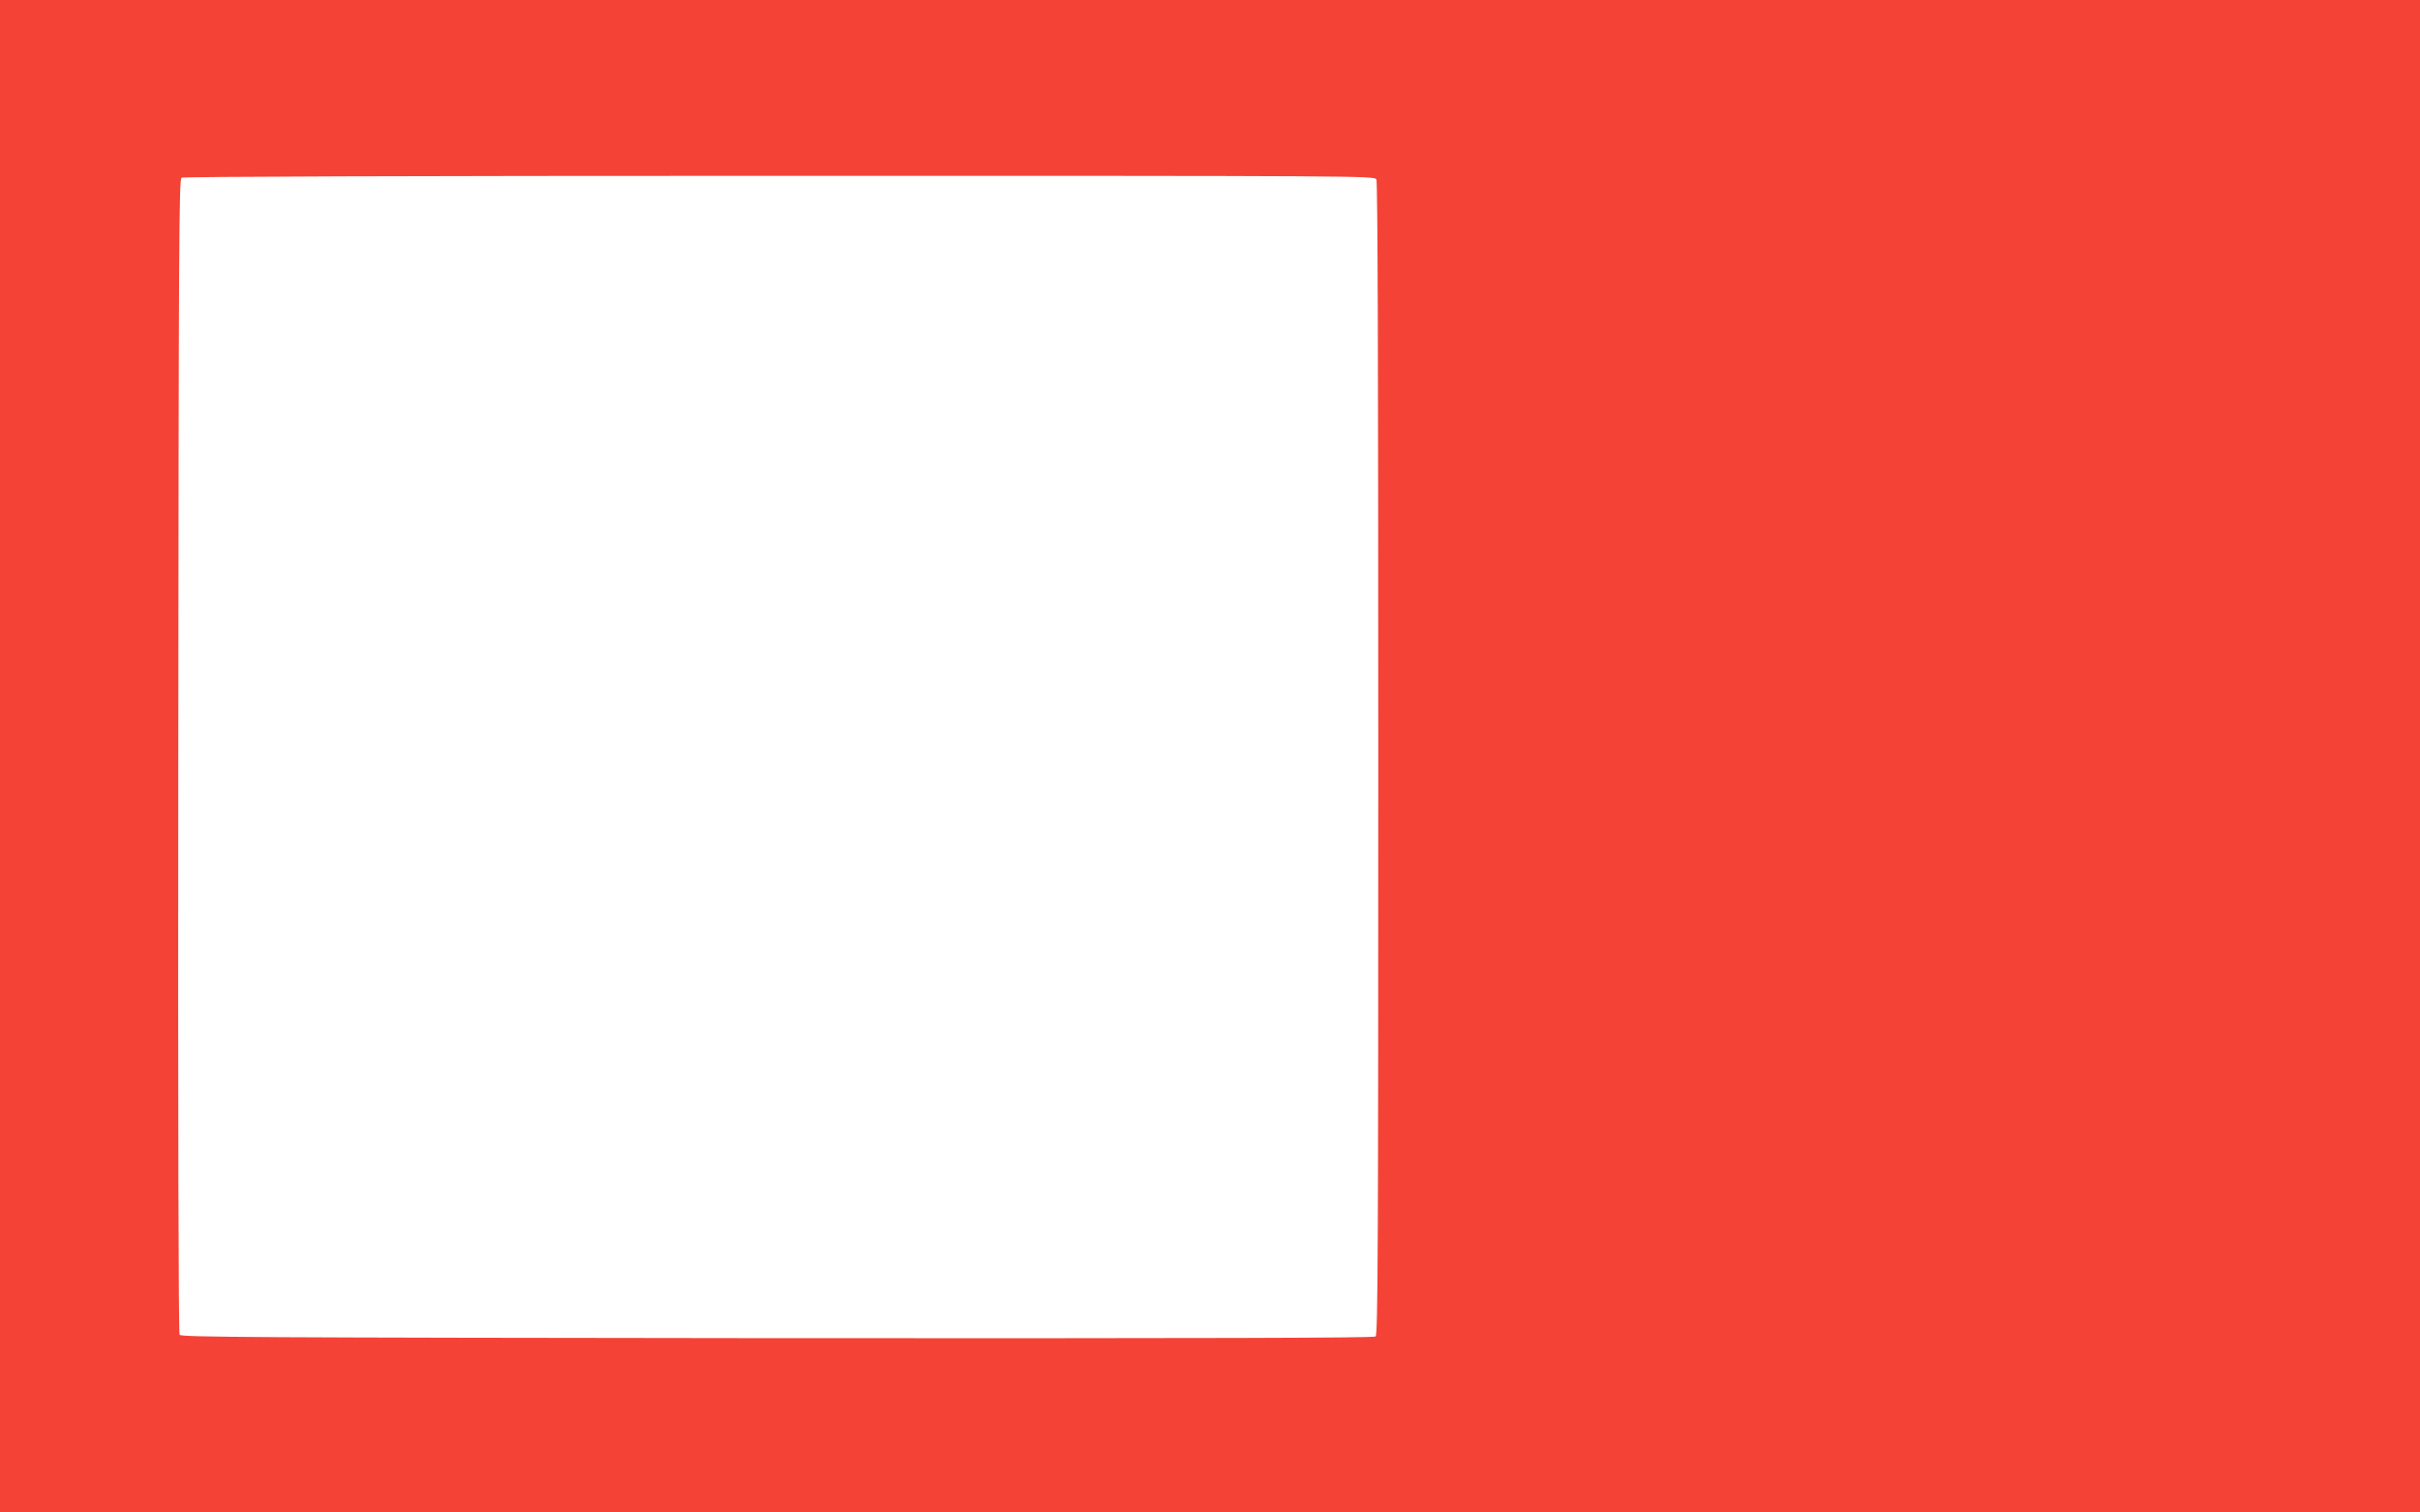 <?xml version="1.0" standalone="no"?>
<!DOCTYPE svg PUBLIC "-//W3C//DTD SVG 20010904//EN"
 "http://www.w3.org/TR/2001/REC-SVG-20010904/DTD/svg10.dtd">
<svg version="1.0" xmlns="http://www.w3.org/2000/svg"
 width="1280pt" height="800pt" viewBox="0 0 1280 800"
 preserveAspectRatio="xMidYMid meet">
<g transform="translate(0,800) scale(0.1,-0.1)"
fill="#f44336" stroke="none">
<path d="M0 4000 l0 -4000 6400 0 6400 0 0 4000 0 4000 -6400 0 -6400 0 0
-4000z m7280 3051 c7 -14 10 -985 10 -3064 0 -2553 -2 -3046 -14 -3056 -10 -8
-838 -10 -3165 -9 -2789 3 -3153 5 -3161 18 -6 9 -9 1149 -7 3063 2 2696 4
3049 17 3057 9 6 1196 10 3162 10 3101 0 3147 0 3158 -19z"/>
</g>
</svg>
